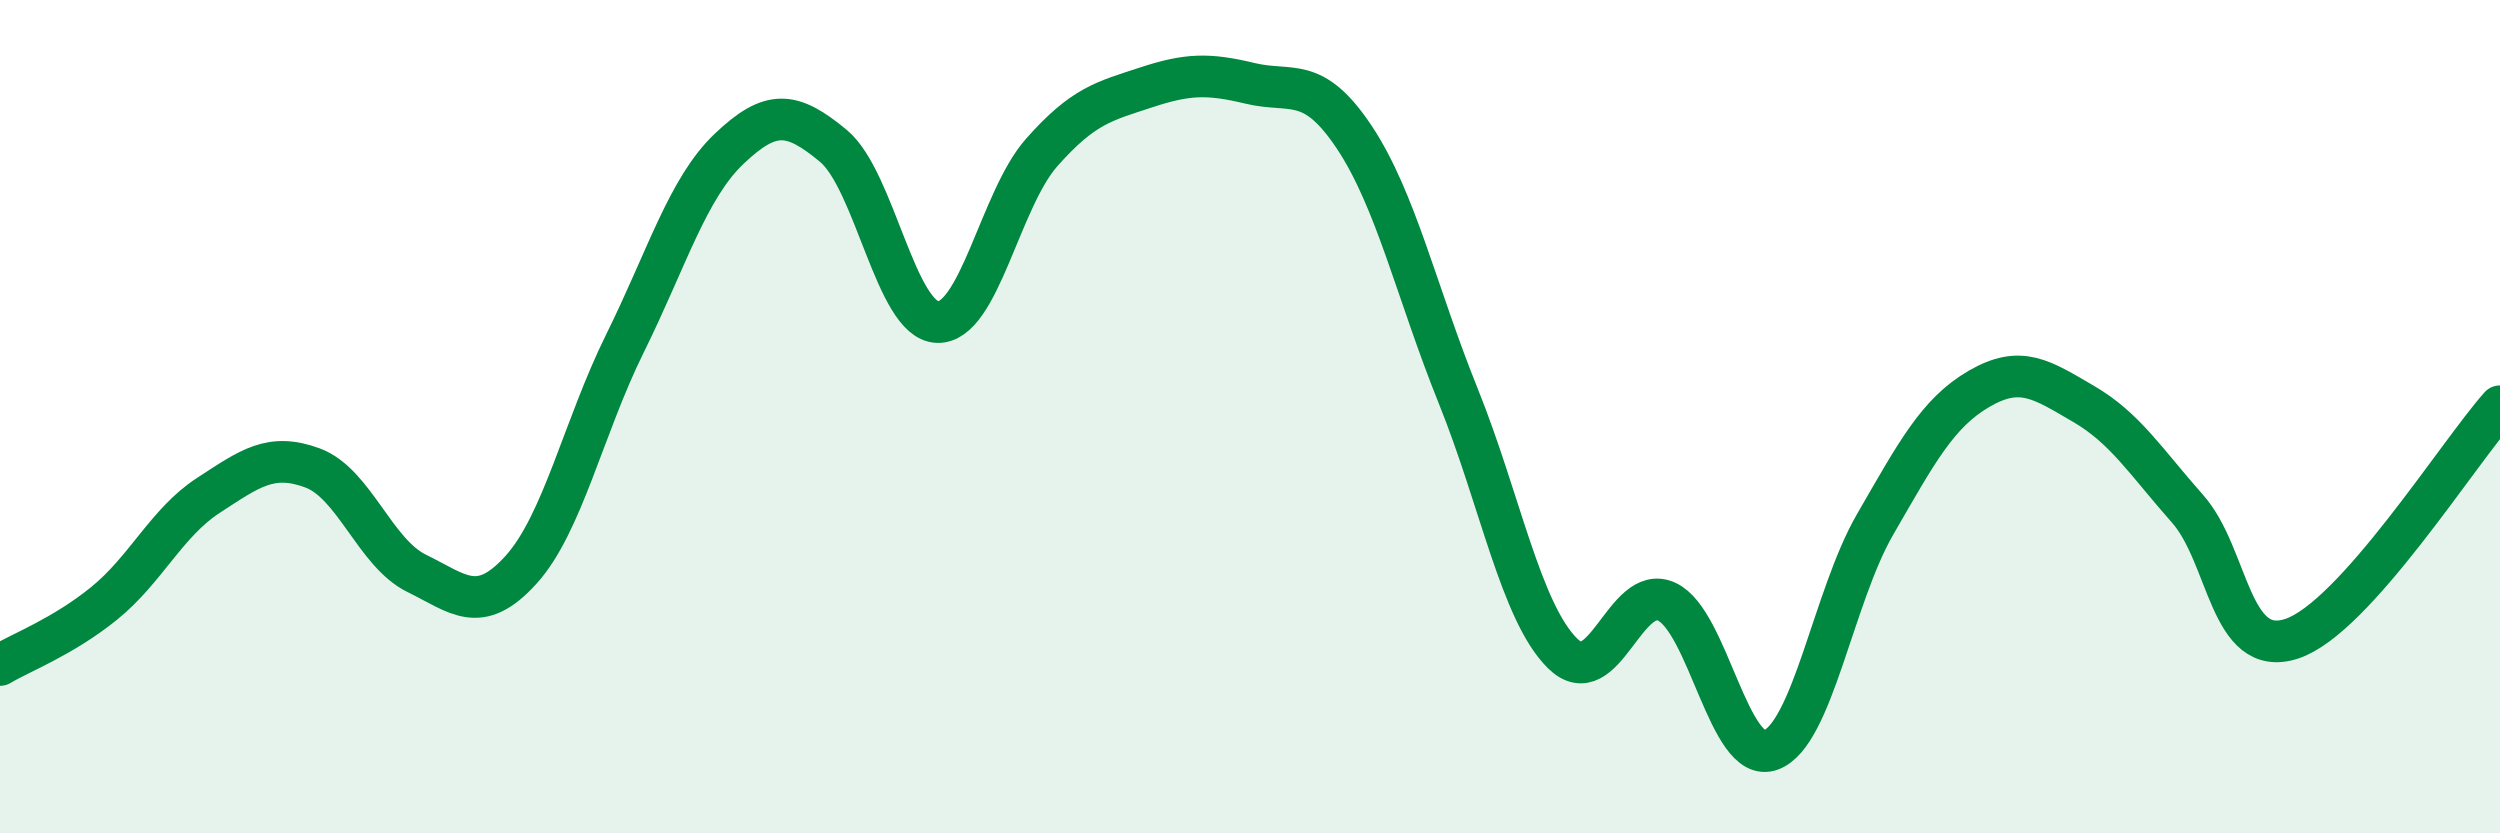 
    <svg width="60" height="20" viewBox="0 0 60 20" xmlns="http://www.w3.org/2000/svg">
      <path
        d="M 0,15.96 C 0.5,15.66 1.5,15.29 2.5,14.48 C 3.5,13.67 4,12.54 5,11.89 C 6,11.24 6.5,10.86 7.5,11.23 C 8.5,11.6 9,13.27 10,13.76 C 11,14.25 11.5,14.78 12.5,13.68 C 13.5,12.58 14,10.26 15,8.24 C 16,6.22 16.5,4.52 17.5,3.57 C 18.5,2.62 19,2.67 20,3.5 C 21,4.33 21.5,7.7 22.5,7.73 C 23.5,7.76 24,4.79 25,3.66 C 26,2.53 26.5,2.43 27.5,2.1 C 28.5,1.77 29,1.76 30,2 C 31,2.24 31.5,1.79 32.5,3.29 C 33.5,4.79 34,7.03 35,9.51 C 36,11.99 36.5,14.69 37.5,15.68 C 38.5,16.67 39,13.98 40,14.44 C 41,14.9 41.5,18.37 42.5,18 C 43.5,17.63 44,14.32 45,12.59 C 46,10.86 46.5,9.91 47.5,9.33 C 48.5,8.75 49,9.11 50,9.69 C 51,10.27 51.5,11.08 52.5,12.21 C 53.5,13.34 53.5,15.82 55,15.33 C 56.5,14.84 59,10.87 60,9.75L60 20L0 20Z"
        fill="#008740"
        opacity="0.1"
        stroke-linecap="round"
        stroke-linejoin="round"
      />
      <path
        d="M 0,15.96 C 0.5,15.66 1.5,15.29 2.5,14.48 C 3.5,13.67 4,12.54 5,11.89 C 6,11.24 6.5,10.86 7.5,11.23 C 8.5,11.6 9,13.27 10,13.76 C 11,14.25 11.5,14.78 12.5,13.68 C 13.5,12.58 14,10.26 15,8.24 C 16,6.22 16.5,4.52 17.5,3.57 C 18.5,2.62 19,2.67 20,3.5 C 21,4.33 21.5,7.7 22.5,7.73 C 23.5,7.76 24,4.79 25,3.66 C 26,2.53 26.5,2.43 27.5,2.1 C 28.5,1.77 29,1.76 30,2 C 31,2.24 31.5,1.79 32.5,3.29 C 33.5,4.79 34,7.03 35,9.51 C 36,11.99 36.5,14.69 37.5,15.68 C 38.5,16.67 39,13.98 40,14.44 C 41,14.9 41.5,18.37 42.5,18 C 43.5,17.63 44,14.32 45,12.59 C 46,10.86 46.5,9.91 47.5,9.33 C 48.5,8.75 49,9.11 50,9.69 C 51,10.27 51.5,11.08 52.5,12.21 C 53.5,13.34 53.5,15.82 55,15.33 C 56.5,14.84 59,10.87 60,9.75"
        stroke="#008740"
        stroke-width="1"
        fill="none"
        stroke-linecap="round"
        stroke-linejoin="round"
      />
    </svg>
  